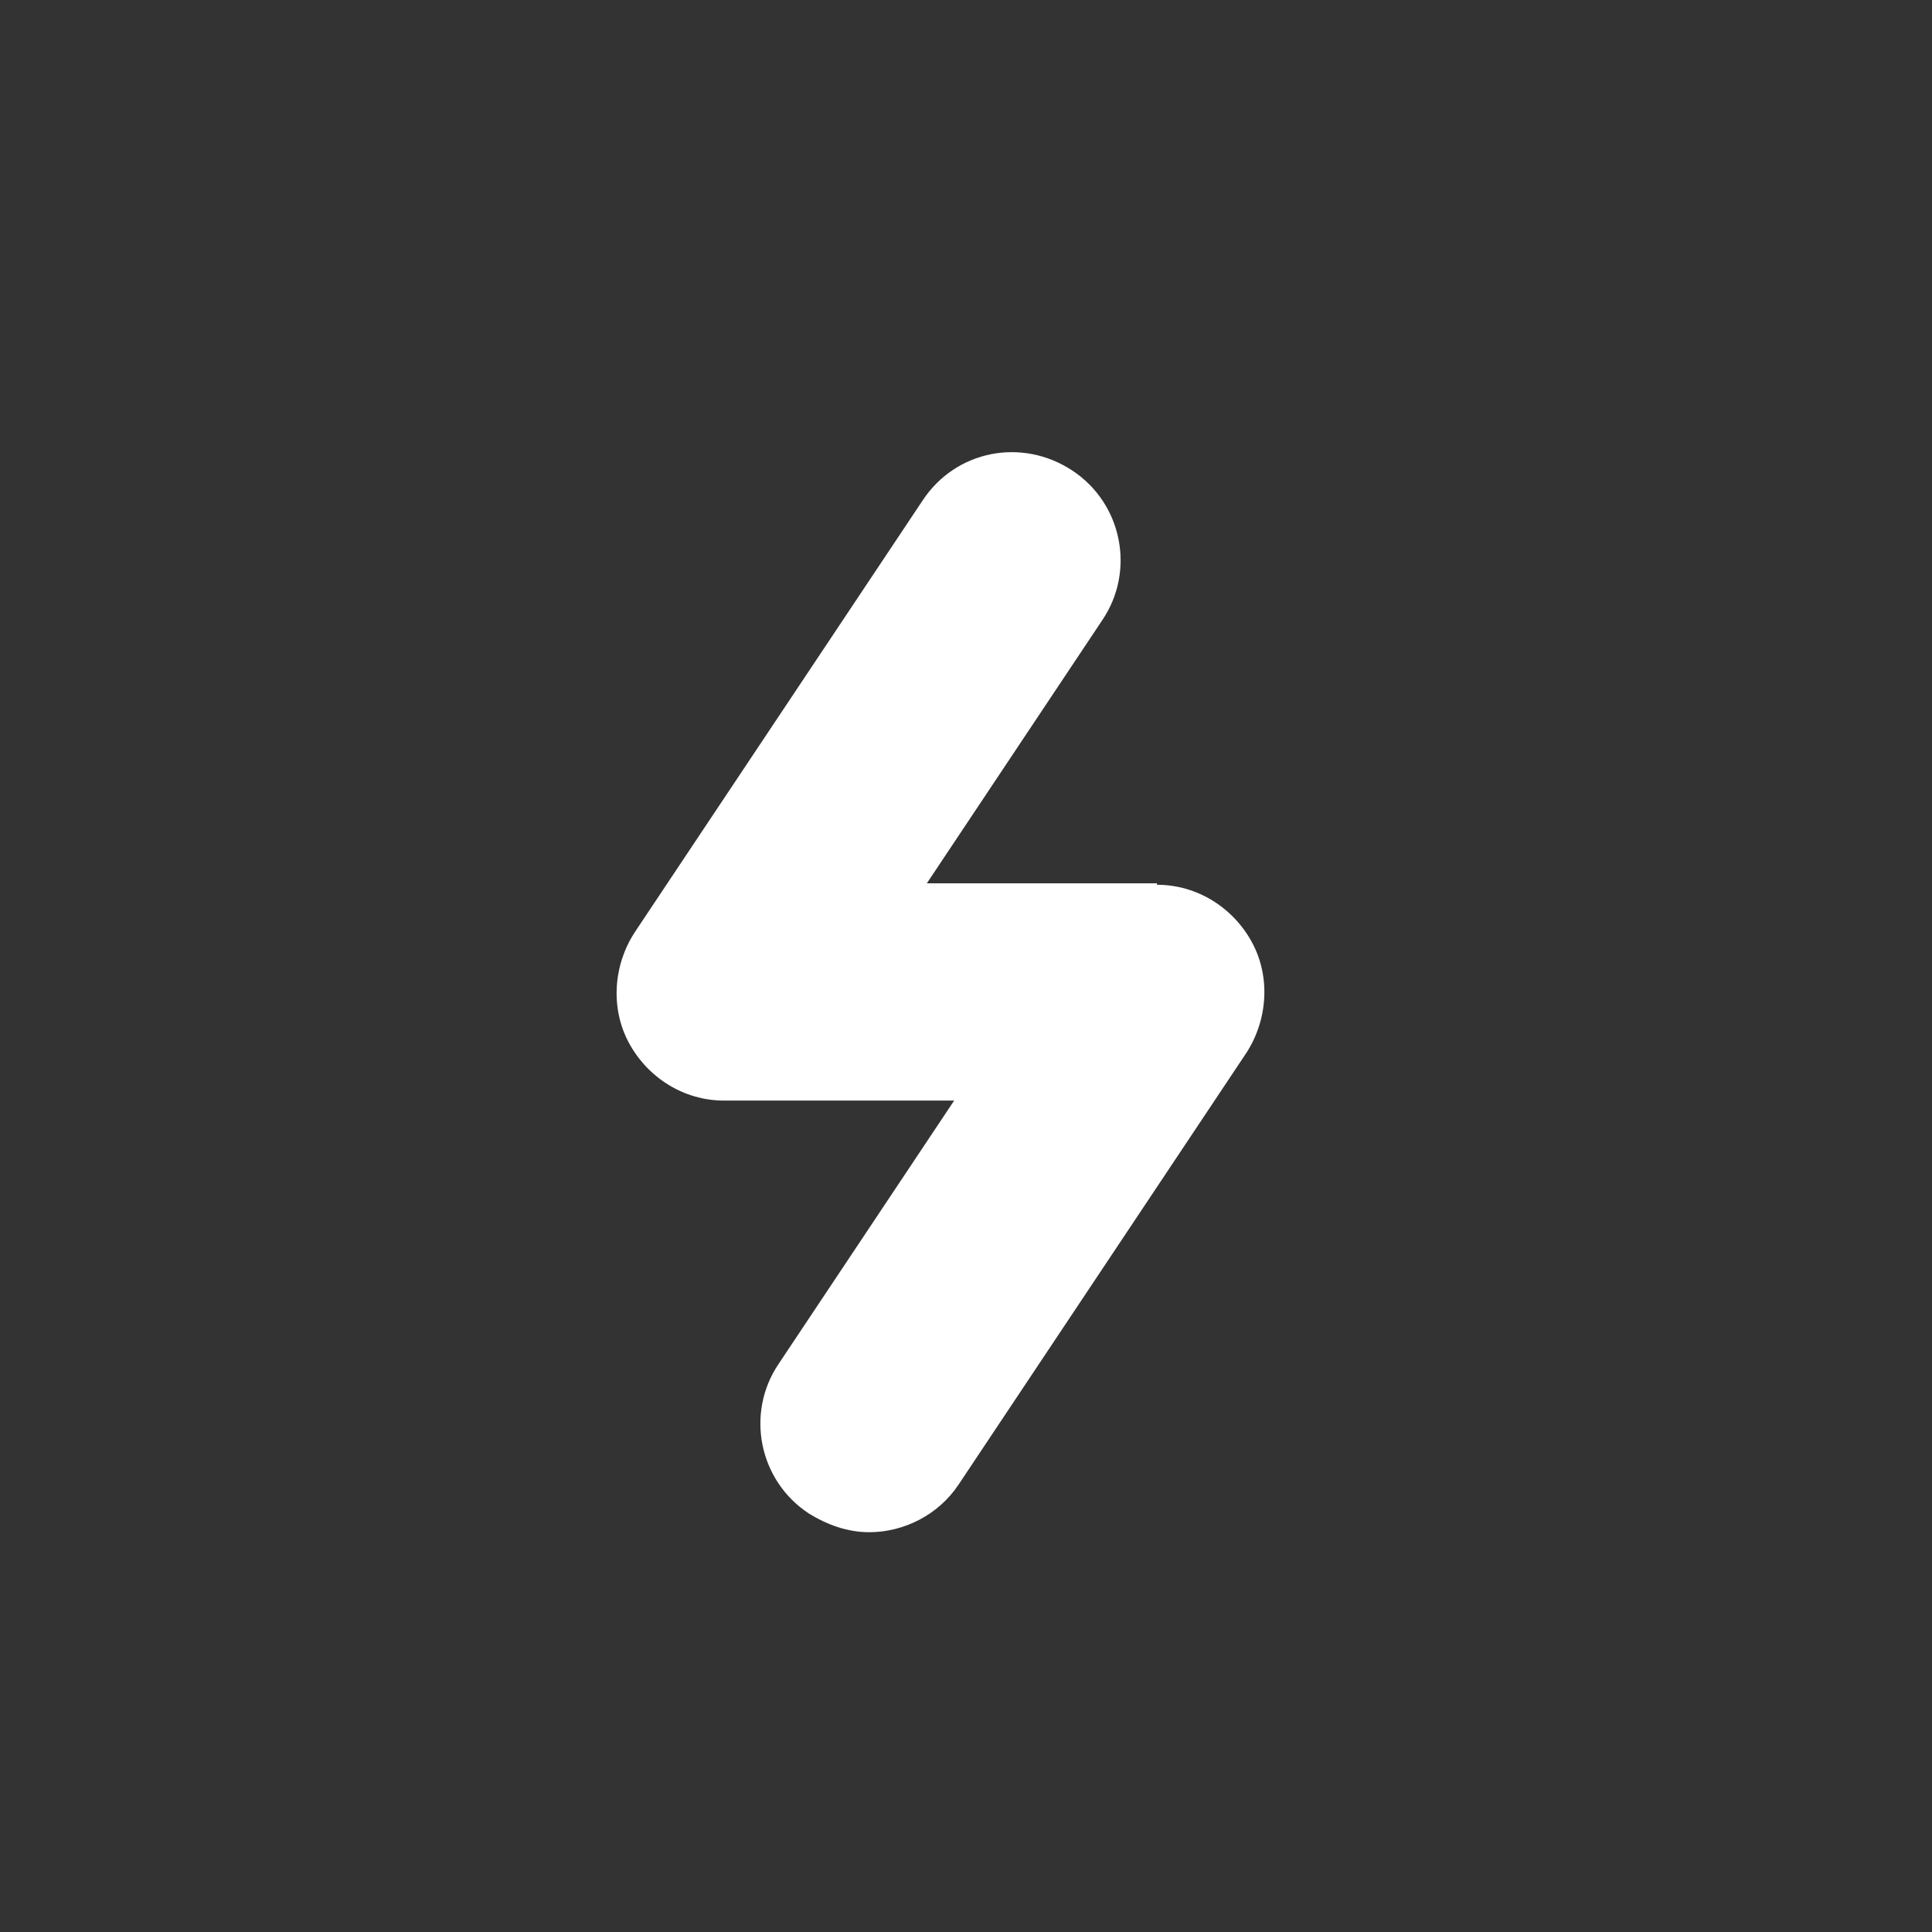 <svg width="47" height="47" viewBox="0 0 47 47" fill="none" xmlns="http://www.w3.org/2000/svg">
<rect x="0" y="0" width="47" height="47" fill="#333333" stroke="none"/>
<path d="M28.147 21.489H22.547L26.817 15.084C27.622 13.894 27.307 12.249 26.082 11.444C24.857 10.639 23.247 10.954 22.442 12.179L15.442 22.679C14.917 23.484 14.847 24.534 15.302 25.374C15.757 26.214 16.632 26.774 17.612 26.774H23.212L18.942 33.179C18.137 34.369 18.452 36.014 19.677 36.819C20.132 37.099 20.622 37.274 21.147 37.274C21.987 37.274 22.827 36.854 23.317 36.119L30.317 25.619C30.842 24.814 30.912 23.764 30.457 22.924C30.002 22.084 29.127 21.524 28.147 21.524V21.489Z" fill="white"/>
</svg>
